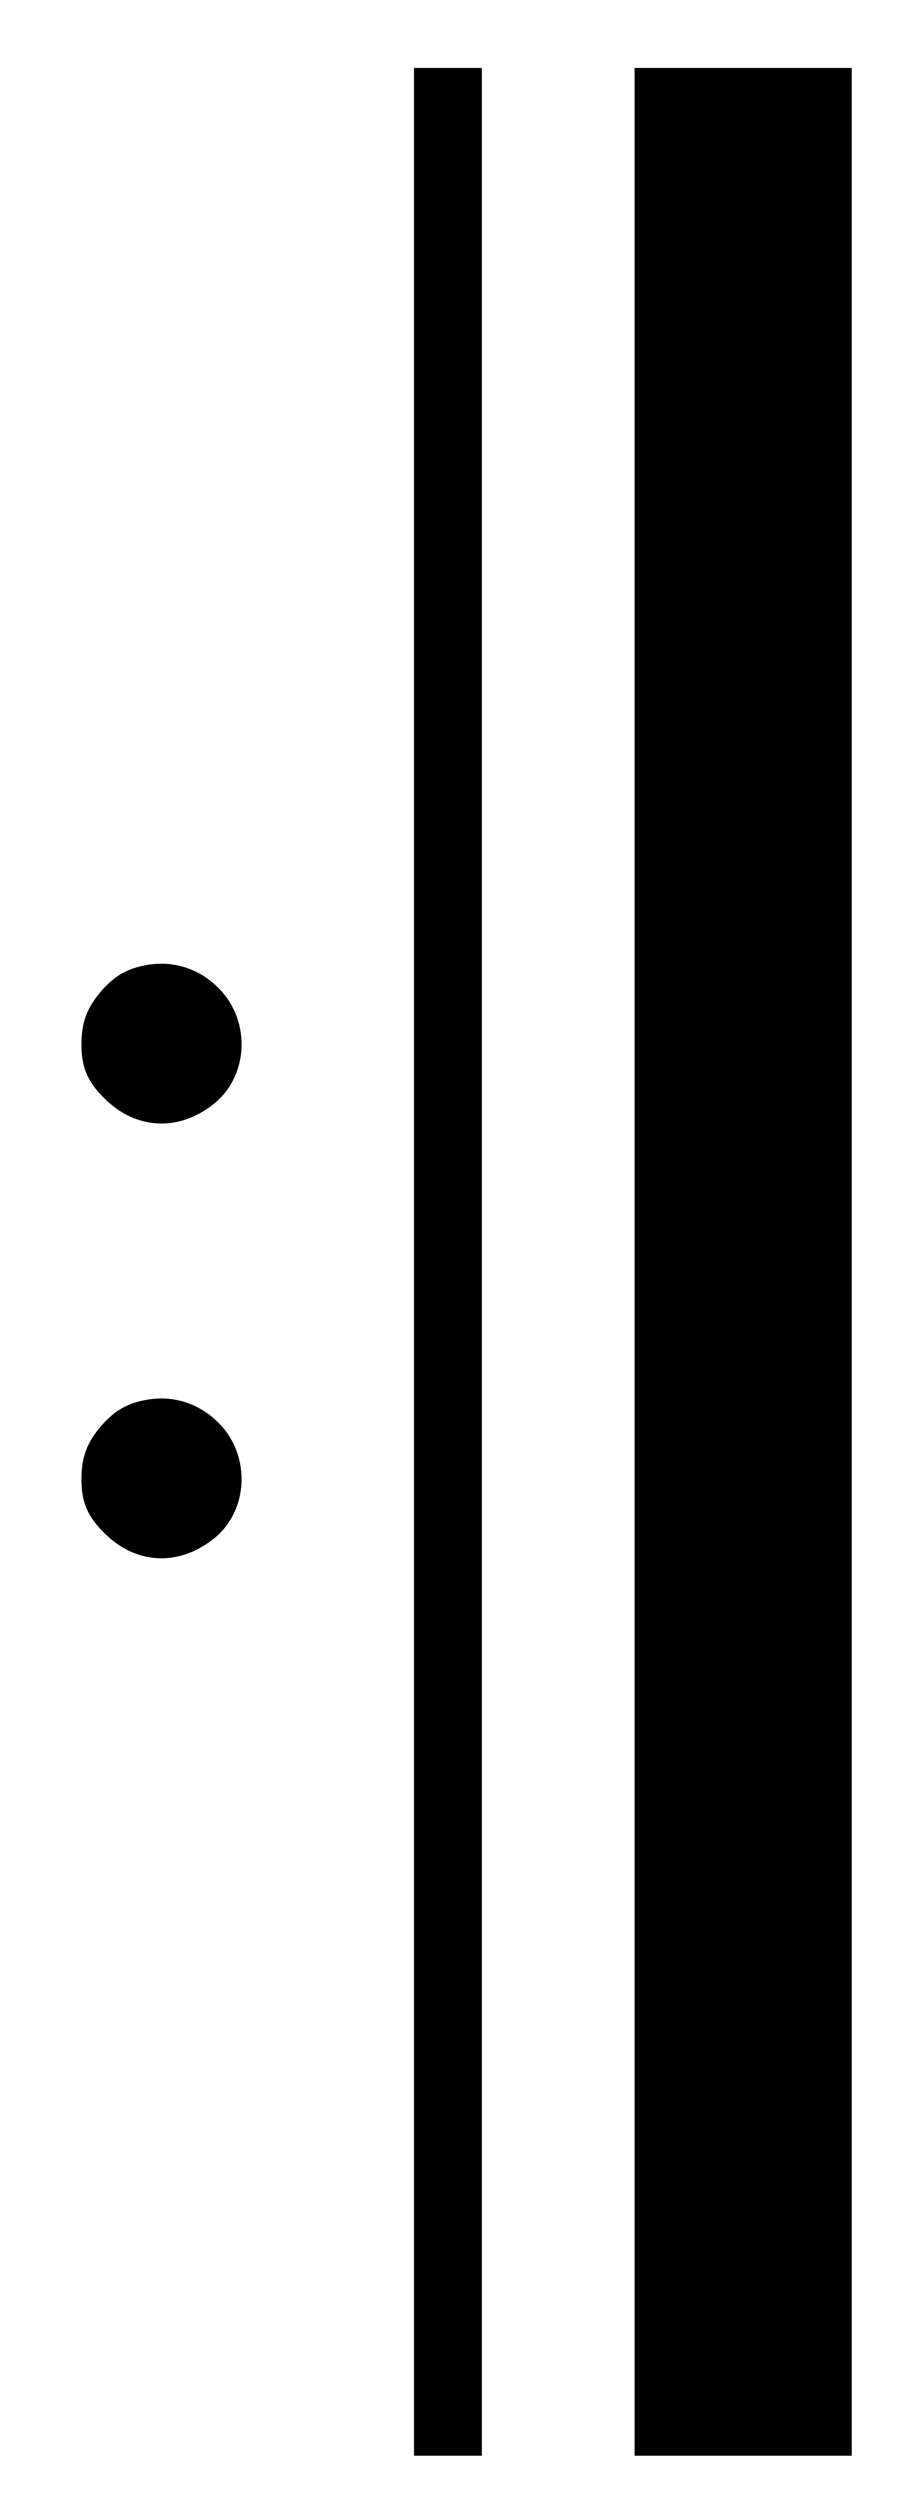 <?xml version="1.0" standalone="no"?>
<!DOCTYPE svg PUBLIC "-//W3C//DTD SVG 20010904//EN"
 "http://www.w3.org/TR/2001/REC-SVG-20010904/DTD/svg10.dtd">
<svg version="1.0" xmlns="http://www.w3.org/2000/svg"
 width="272pt" height="736pt" viewBox="0 0 272 736"
 preserveAspectRatio="xMidYMid meet">

<g transform="translate(0,736) scale(0.1,-0.1)"
fill="#000000" stroke="none">
<path d="M1220 3645 l0 -3515 100 0 100 0 0 3515 0 3515 -100 0 -100 0 0
-3515z"/>
<path d="M1870 3645 l0 -3515 320 0 320 0 0 3515 0 3515 -320 0 -320 0 0
-3515z"/>
<path d="M433 4519 c-57 -10 -94 -31 -133 -75 -44 -51 -60 -93 -60 -160 0 -66
18 -109 67 -157 92 -93 219 -100 323 -17 102 81 110 242 17 338 -57 59 -134
85 -214 71z"/>
<path d="M433 3239 c-57 -10 -94 -31 -133 -75 -44 -51 -60 -93 -60 -160 0 -66
18 -109 67 -157 92 -93 219 -100 323 -17 102 81 110 242 17 338 -57 59 -134
85 -214 71z"/>
</g>
</svg>
